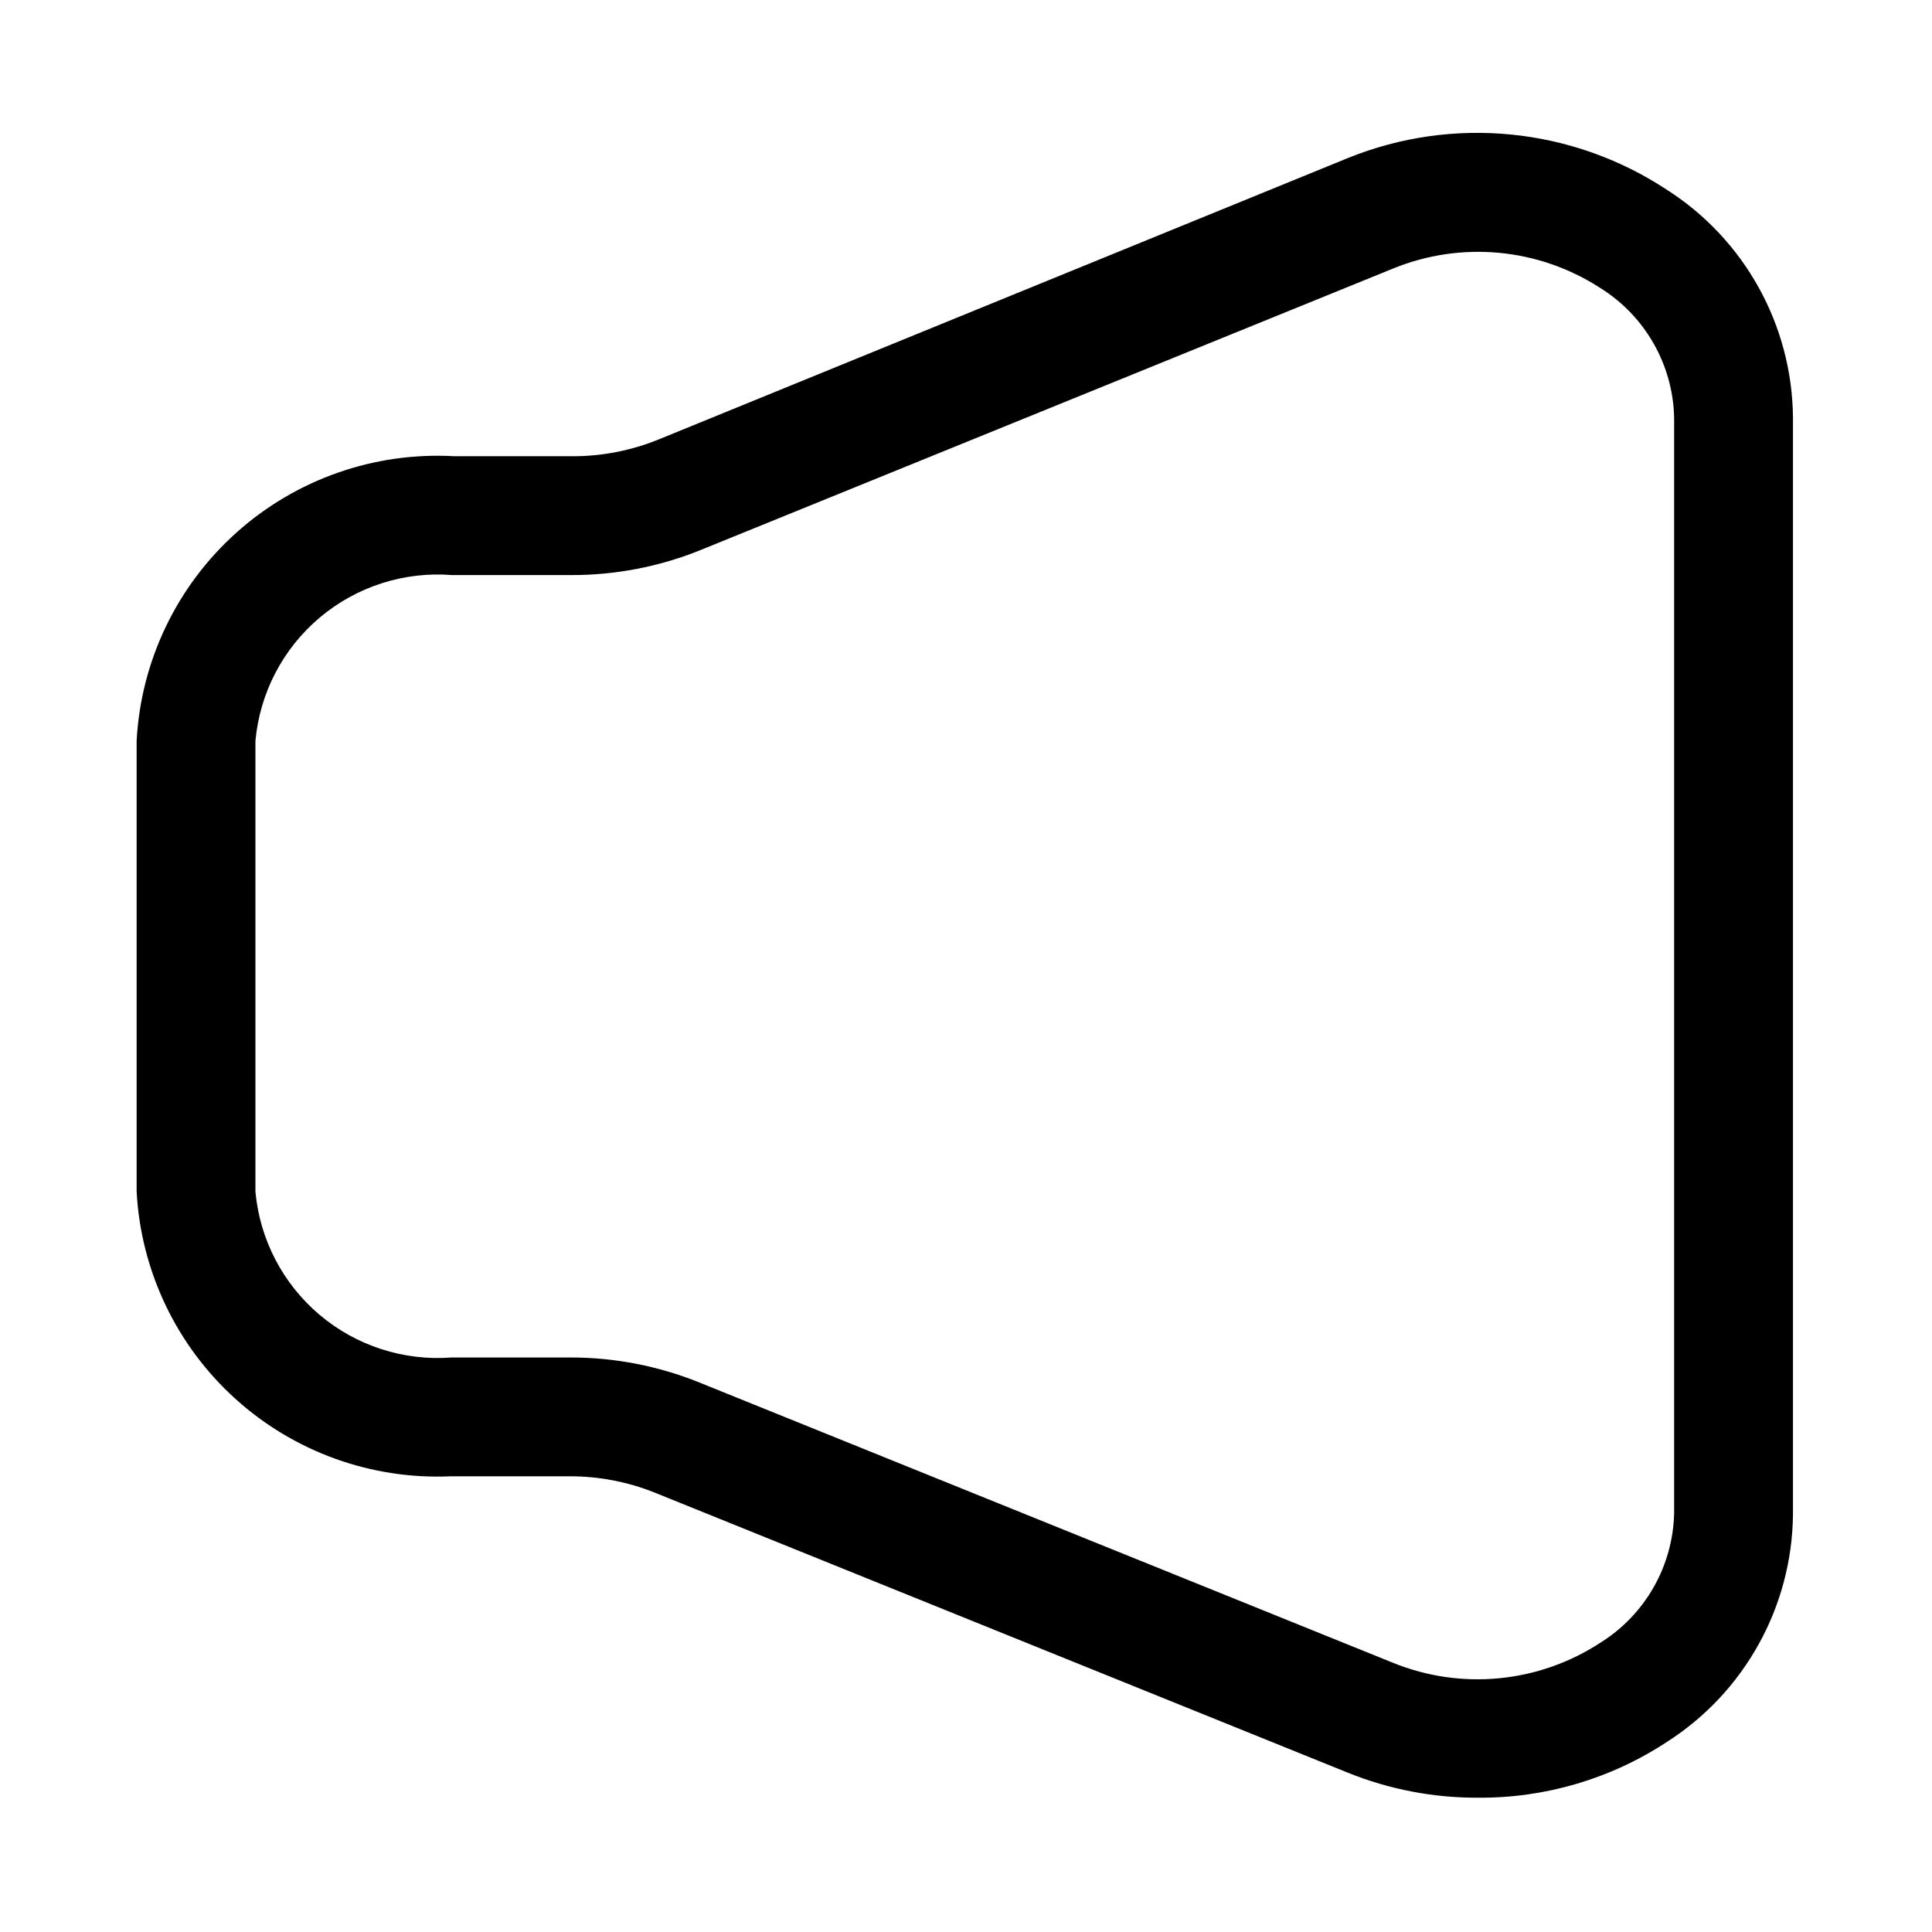 <?xml version="1.0" encoding="UTF-8"?>
<!-- Uploaded to: SVG Find, www.svgrepo.com, Generator: SVG Find Mixer Tools -->
<svg fill="#000000" width="800px" height="800px" version="1.1" viewBox="144 144 512 512" xmlns="http://www.w3.org/2000/svg">
 <path d="m535.55 620.41c-11.762 0.031-23.414-2.215-34.32-6.613l-183.89-74.309c-7.117-2.824-14.703-4.266-22.359-4.254h-31.488c-21.02 0.945-41.559-6.449-57.156-20.57-15.598-14.121-24.988-33.832-26.129-54.844v-119.5c1.137-21.18 10.66-41.039 26.465-55.188 15.801-14.152 36.59-21.43 57.766-20.227h31.488c7.719-0.012 15.363-1.508 22.516-4.406l182.79-74.629c27.793-11.238 59.332-8.121 84.387 8.344 20.695 13.172 33.316 35.926 33.535 60.457v290.64c-0.238 24.445-12.789 47.121-33.379 60.301-14.902 9.805-32.383 14.957-50.223 14.797zm-22.355-35.738c18.086 7.332 38.617 5.332 54.945-5.352 11.875-7.422 19.211-20.324 19.523-34.324v-290.32c-0.312-13.996-7.648-26.898-19.523-34.32-16.355-10.633-36.887-12.574-54.945-5.195l-183.58 74.625c-10.902 4.406-22.559 6.652-34.32 6.613h-31.488c-12.719-1.004-25.32 3.043-35.074 11.266-9.754 8.219-15.879 19.957-17.039 32.66v119.5c1.164 12.676 7.262 24.387 16.98 32.605 9.723 8.219 22.285 12.285 34.977 11.32h31.488c11.707-0.02 23.309 2.227 34.164 6.613z"/>
</svg>